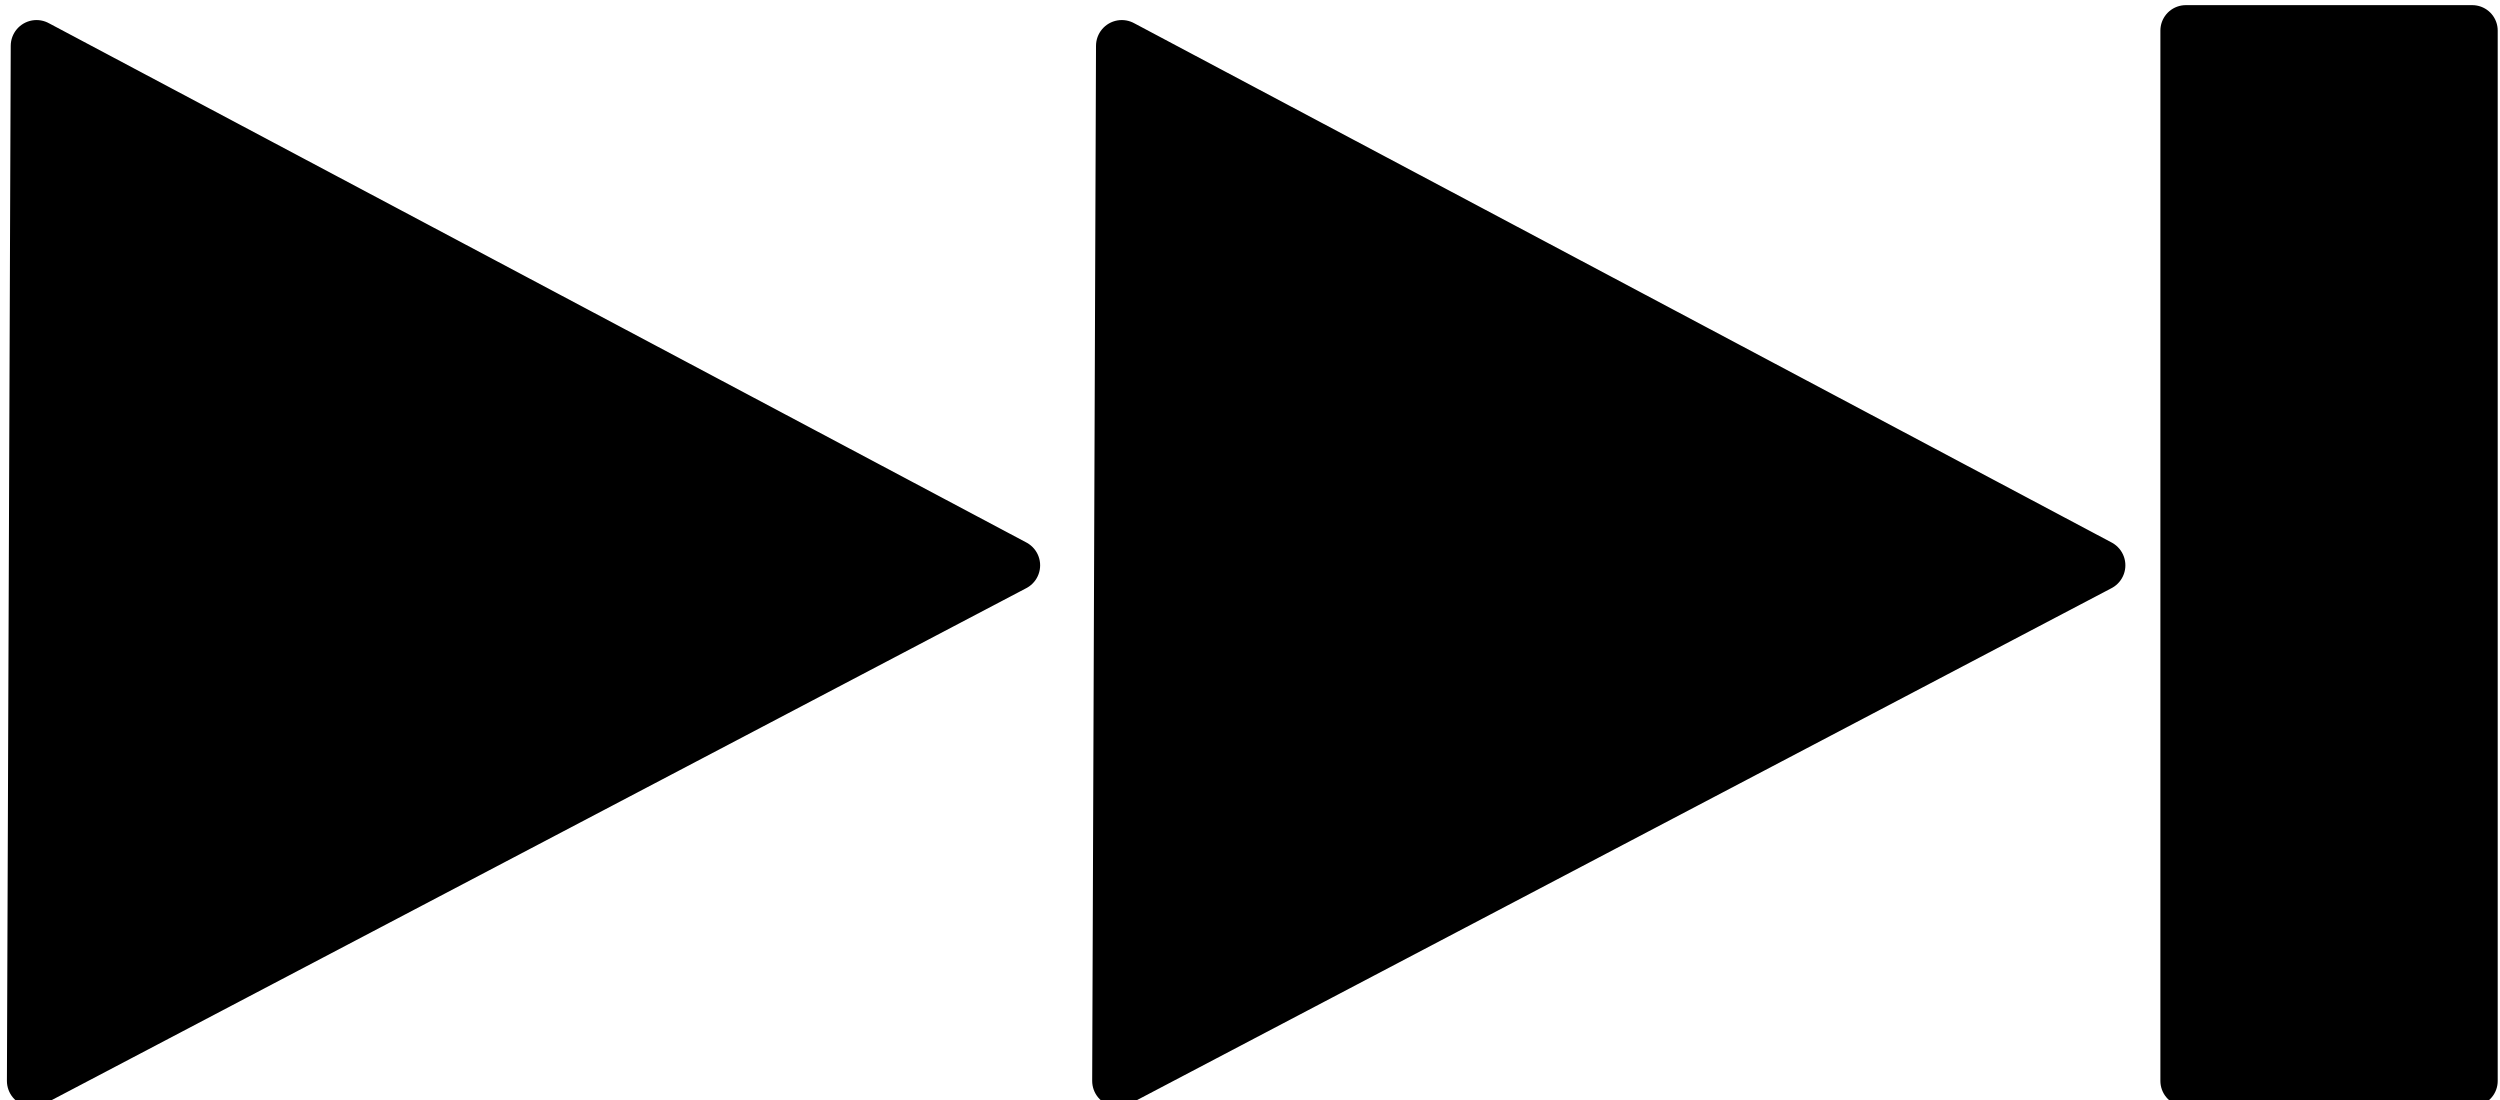 <?xml version="1.0" encoding="utf-8"?>
<!-- Generator: Adobe Illustrator 14.0.0, SVG Export Plug-In . SVG Version: 6.00 Build 43363)  -->
<!DOCTYPE svg PUBLIC "-//W3C//DTD SVG 1.1//EN" "http://www.w3.org/Graphics/SVG/1.1/DTD/svg11.dtd">
<svg version="1.1" id="Layer_2" xmlns="http://www.w3.org/2000/svg" xmlns:xlink="http://www.w3.org/1999/xlink" x="0px" y="0px"
	 width="163.627px" height="72px" viewBox="0 0 163.627 72" style="enable-background:new 0 0 163.627 72;" xml:space="preserve">
<polygon style="stroke:#000000;stroke-width:3.375;stroke-linecap:round;stroke-linejoin:round;stroke-miterlimit:10;" points="2.14,70.75 66.39,37 2.39,3 "/>
<polygon style="stroke:#000000;stroke-width:3.375;stroke-linecap:round;stroke-linejoin:round;stroke-miterlimit:10;" points="73.172,70.75 137.42,37 73.422,3 "/>
<rect x="143.063" y="2" style="stroke:#000000;stroke-width:3.327;stroke-linecap:round;stroke-linejoin:round;stroke-miterlimit:10;" width="18.75" height="68.75"/>
</svg>
